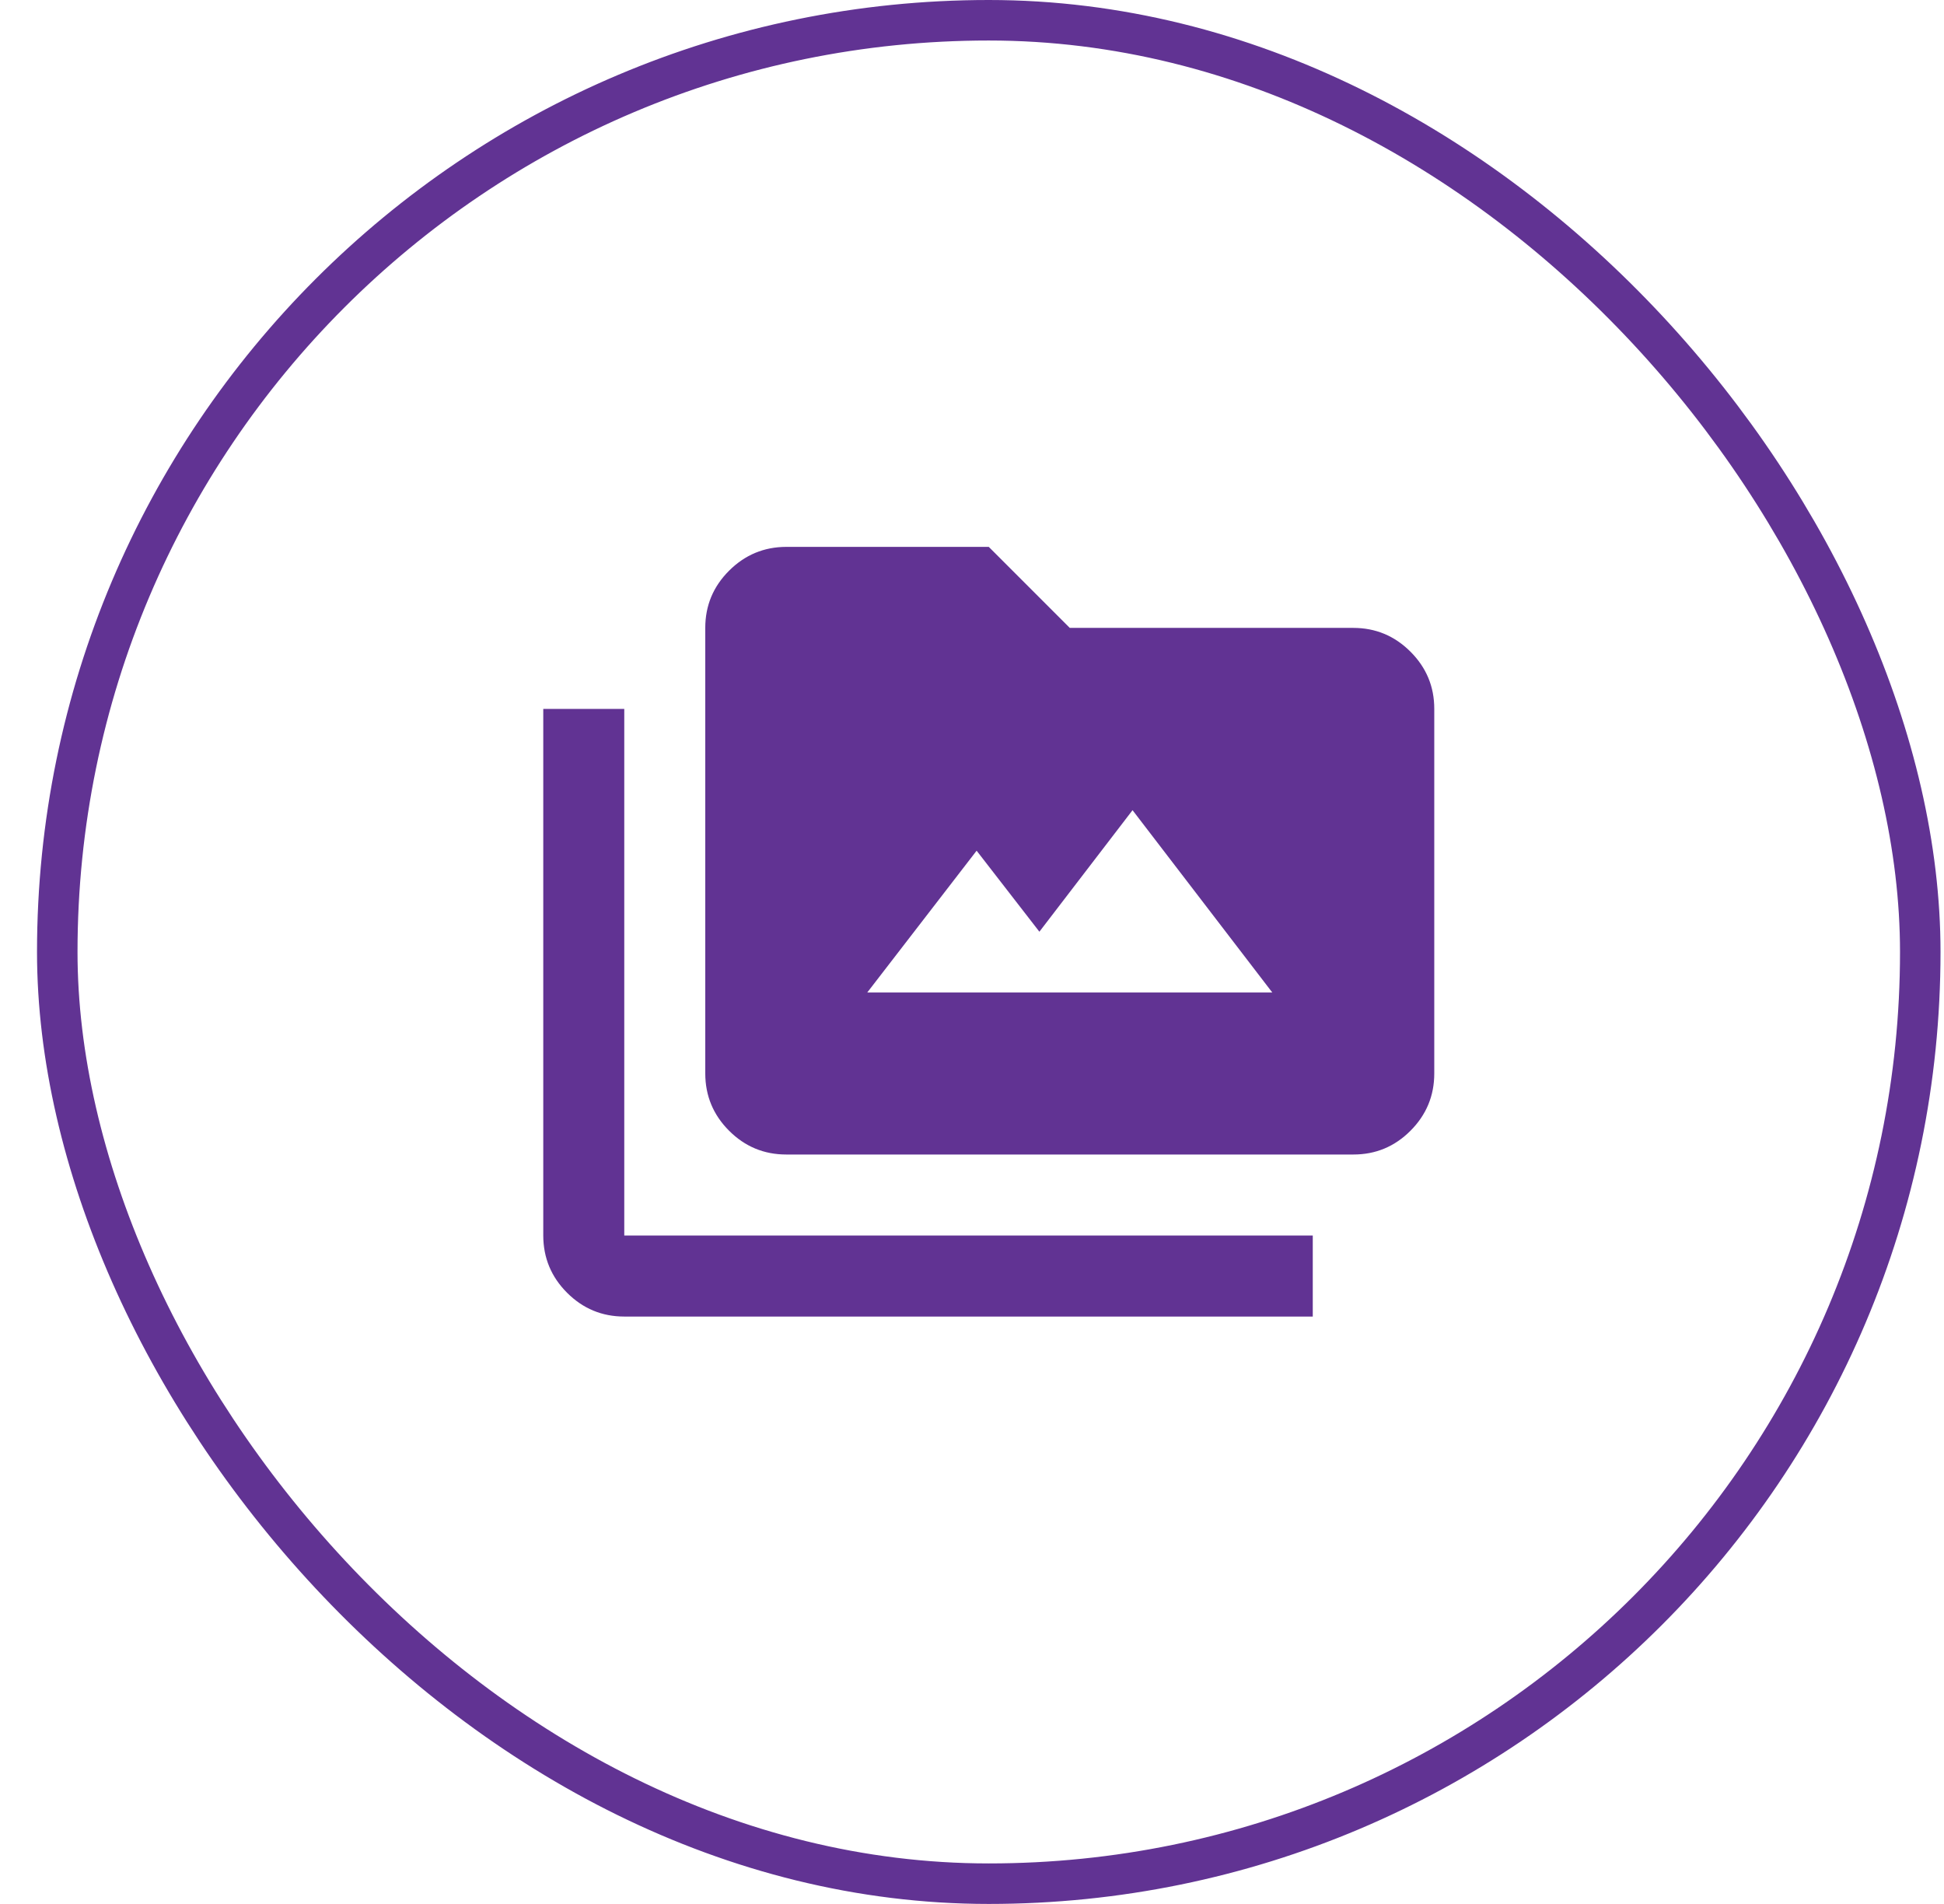 <svg xmlns="http://www.w3.org/2000/svg" width="48" height="47" viewBox="0 0 48 47" fill="none"><rect x="1.414" y="0.5" width="46" height="46" rx="23" stroke="#613393"></rect><path d="M15.414 32.5C14.864 32.5 14.393 32.304 14.002 31.913C13.611 31.522 13.415 31.051 13.414 30.5V17.5H15.414V30.5H32.414V32.5H15.414ZM19.414 28.5C18.864 28.5 18.393 28.304 18.002 27.913C17.611 27.522 17.415 27.051 17.414 26.5V15.5C17.414 14.95 17.61 14.479 18.002 14.088C18.394 13.697 18.865 13.501 19.414 13.5H24.414L26.414 15.5H33.414C33.964 15.5 34.435 15.696 34.827 16.088C35.219 16.48 35.415 16.951 35.414 17.5V26.5C35.414 27.05 35.218 27.521 34.827 27.913C34.436 28.305 33.965 28.501 33.414 28.5H19.414ZM21.414 24.5H31.414L27.964 20L25.664 23L24.114 21L21.414 24.5Z" fill="#613393"></path></svg>